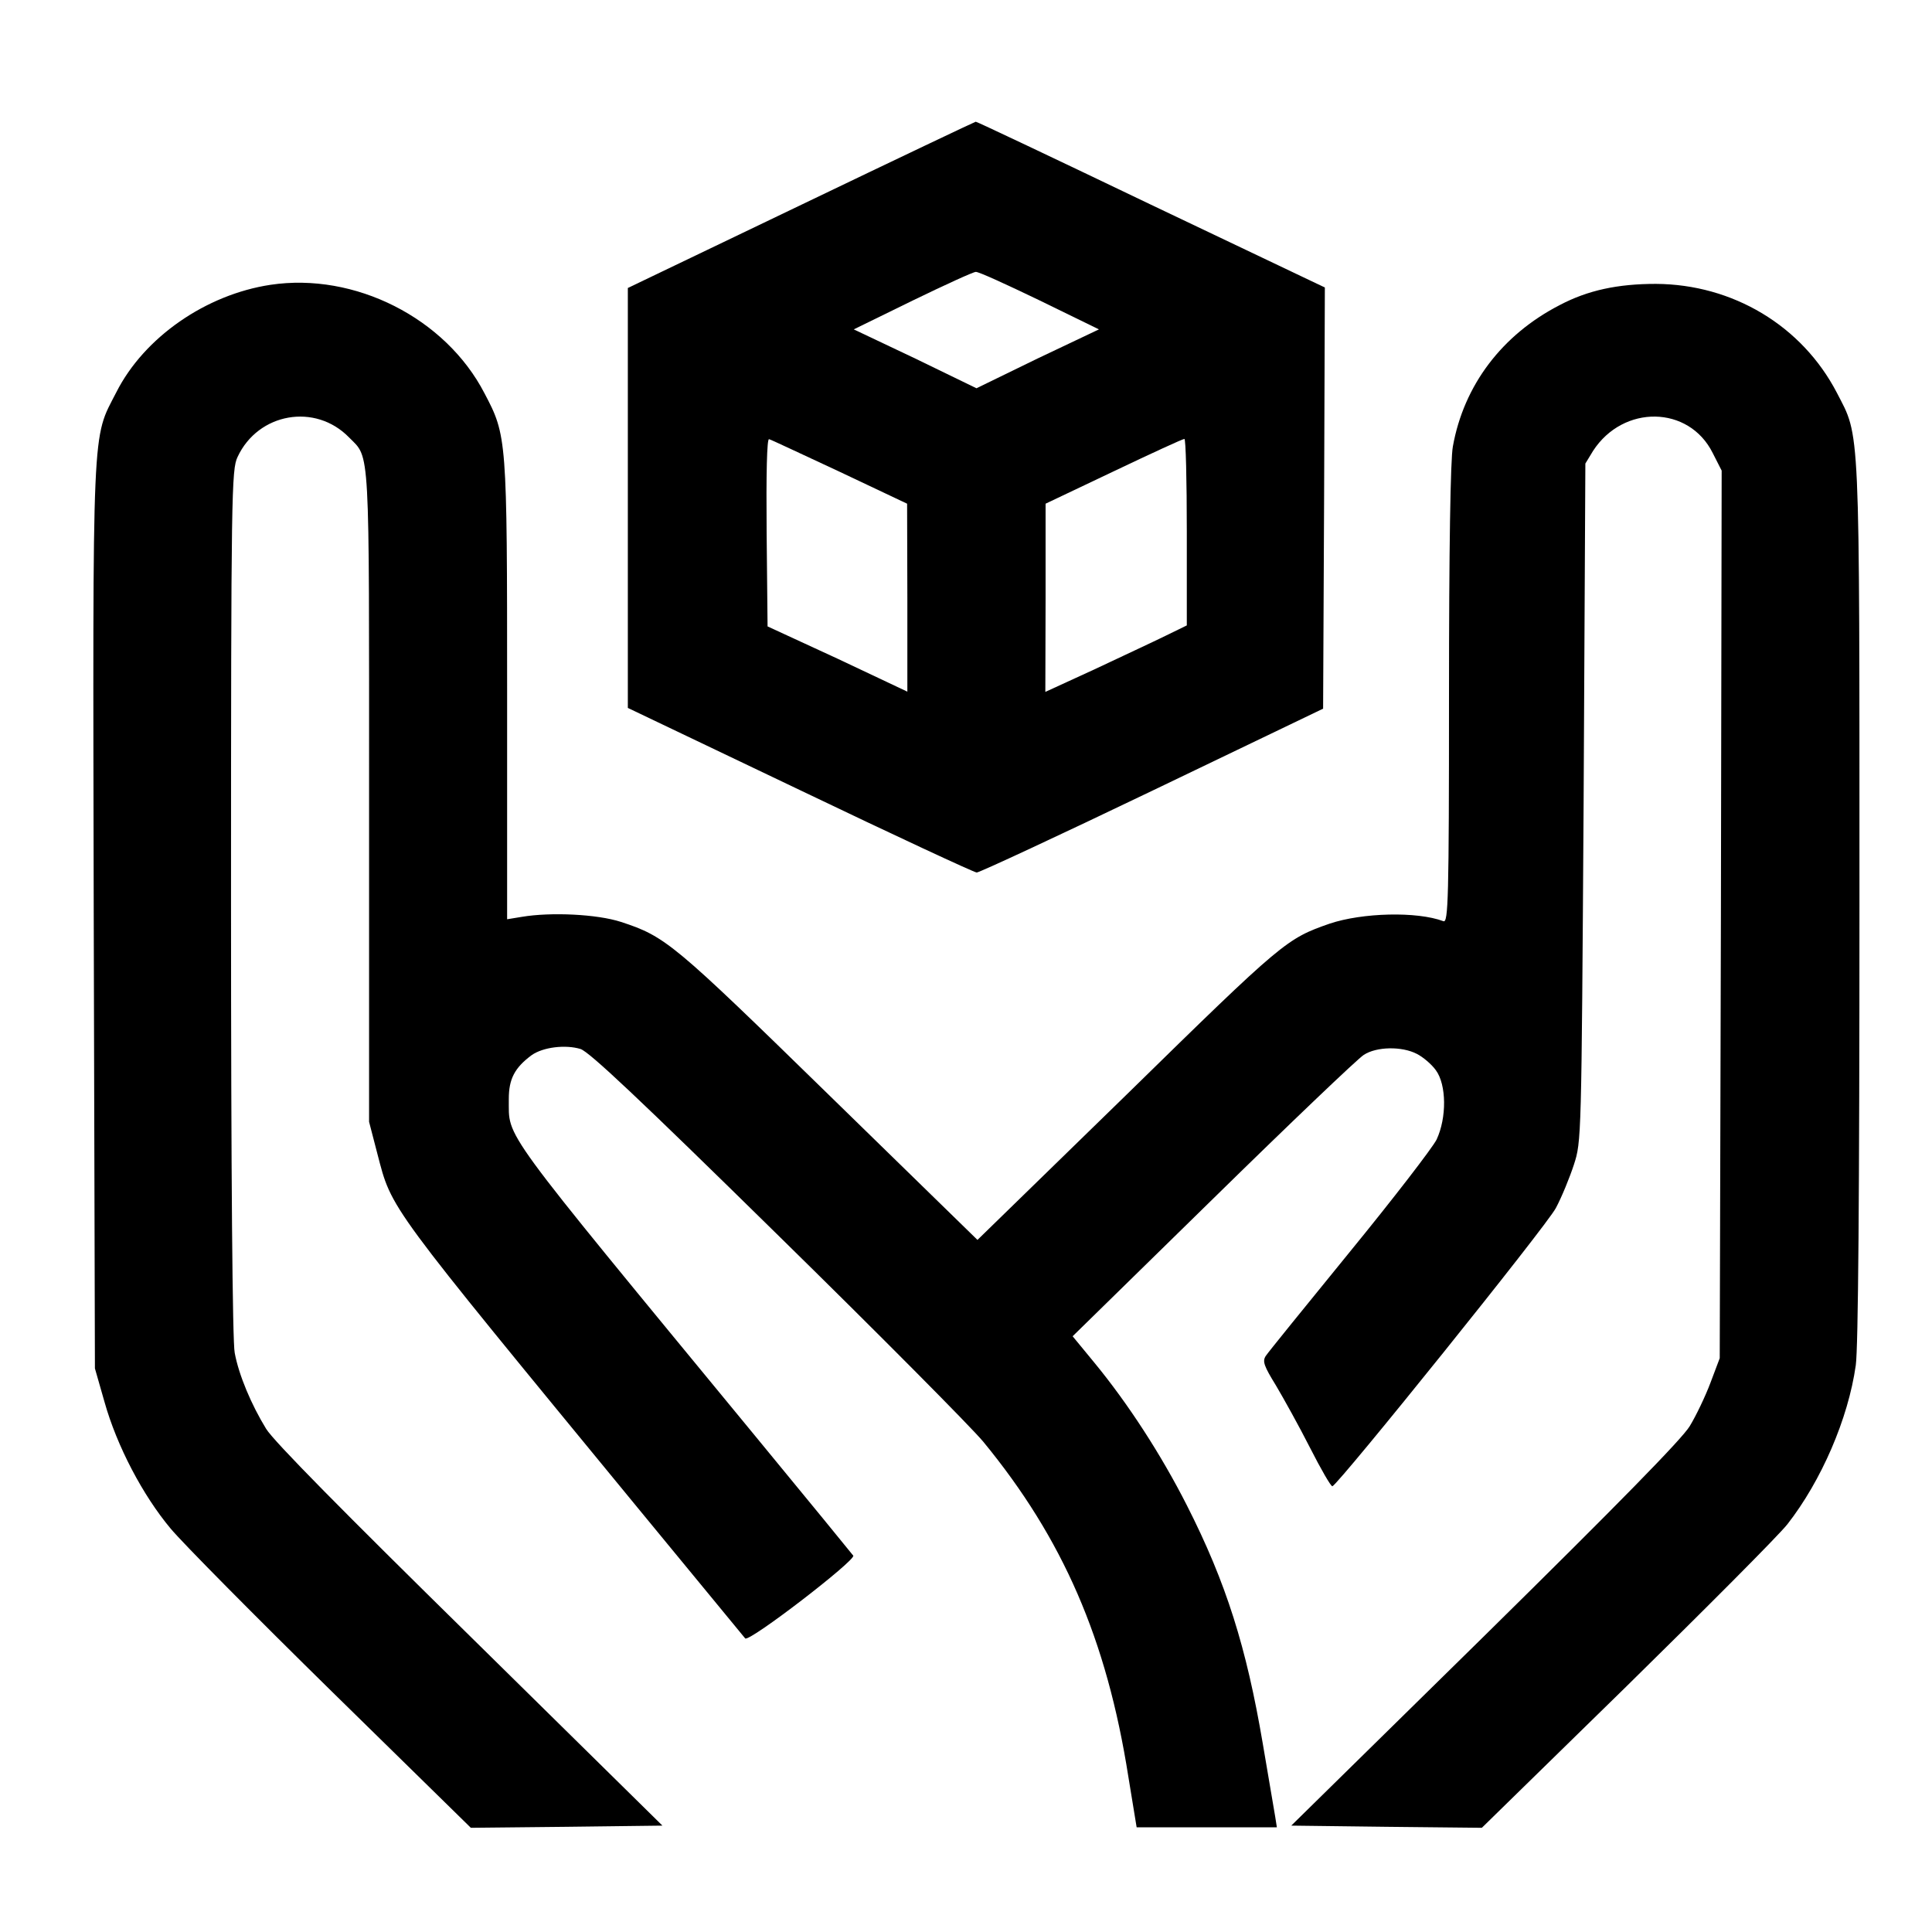 <?xml version="1.0" encoding="UTF-8"?>
<svg xmlns="http://www.w3.org/2000/svg" xmlns:xlink="http://www.w3.org/1999/xlink" width="31px" height="31px" viewBox="0 0 31 30" version="1.1">
<g id="surface1">
<path style=" stroke:none;fill-rule:nonzero;fill:rgb(0%,0%,0%);fill-opacity:1;" d="M 12.859 2.785 L 10.074 4.121 L 10.074 10.859 L 12.832 12.176 C 14.355 12.906 15.633 13.5 15.672 13.5 C 15.715 13.5 16.984 12.91 18.488 12.188 L 21.23 10.871 L 21.246 7.496 L 21.258 4.113 L 18.461 2.781 C 16.93 2.047 15.66 1.445 15.656 1.453 C 15.645 1.453 14.387 2.051 12.859 2.785 Z M 16.672 4.316 L 17.633 4.785 L 16.645 5.254 L 15.668 5.73 L 14.688 5.254 L 13.699 4.785 L 14.641 4.324 C 15.164 4.07 15.617 3.863 15.656 3.863 C 15.695 3.855 16.152 4.066 16.672 4.316 Z M 13.473 7.07 L 14.555 7.582 L 14.559 9.09 L 14.559 10.598 L 13.441 10.07 L 12.316 9.551 L 12.301 8.035 C 12.293 7.113 12.305 6.535 12.34 6.547 C 12.367 6.551 12.875 6.793 13.473 7.07 Z M 19.043 8.035 L 19.043 9.535 L 18.699 9.703 C 18.508 9.797 17.996 10.035 17.566 10.238 L 16.773 10.602 L 16.777 9.09 L 16.777 7.582 L 17.871 7.062 C 18.469 6.777 18.977 6.543 19.004 6.543 C 19.027 6.535 19.043 7.211 19.043 8.035 Z M 19.043 8.035 "/>
<path style=" stroke:none;fill-rule:nonzero;fill:rgb(0%,0%,0%);fill-opacity:1;" d="M 4.34 4.07 C 3.301 4.227 2.312 4.914 1.867 5.793 C 1.473 6.562 1.488 6.156 1.504 14.211 L 1.523 21.457 L 1.676 21.992 C 1.875 22.703 2.293 23.496 2.738 24.027 C 2.934 24.262 4.102 25.441 5.324 26.641 L 7.555 28.828 L 9.094 28.812 L 10.629 28.793 L 7.547 25.758 C 5.52 23.766 4.391 22.625 4.27 22.426 C 4.035 22.043 3.832 21.566 3.766 21.207 C 3.73 21.039 3.707 18.332 3.707 13.988 C 3.707 7.387 3.715 7.035 3.812 6.832 C 4.141 6.125 5.059 5.961 5.602 6.52 C 5.941 6.863 5.922 6.578 5.922 12.285 L 5.922 17.5 L 6.055 18.012 C 6.293 18.922 6.18 18.762 10.262 23.73 C 11.172 24.836 11.934 25.762 11.957 25.789 C 12.02 25.855 13.734 24.535 13.691 24.461 C 13.668 24.43 12.965 23.57 12.129 22.555 C 7.949 17.477 8.172 17.785 8.164 17.133 C 8.164 16.812 8.258 16.633 8.531 16.43 C 8.715 16.301 9.074 16.258 9.316 16.332 C 9.461 16.383 10.246 17.121 12.465 19.301 C 14.094 20.898 15.582 22.398 15.777 22.633 C 17.055 24.188 17.758 25.801 18.105 28.008 L 18.238 28.82 L 20.488 28.82 L 20.461 28.648 C 20.445 28.555 20.355 28.023 20.262 27.477 C 20 25.934 19.676 24.898 19.043 23.652 C 18.633 22.844 18.102 22.023 17.555 21.359 L 17.211 20.941 L 19.465 18.734 C 20.703 17.52 21.793 16.48 21.883 16.426 C 22.086 16.293 22.492 16.285 22.734 16.41 C 22.828 16.457 22.969 16.574 23.039 16.672 C 23.211 16.906 23.215 17.434 23.051 17.785 C 22.984 17.918 22.359 18.73 21.656 19.59 C 20.953 20.453 20.344 21.203 20.309 21.258 C 20.254 21.344 20.281 21.418 20.473 21.73 C 20.594 21.934 20.844 22.383 21.02 22.73 C 21.195 23.074 21.355 23.352 21.379 23.348 C 21.488 23.305 24.82 19.164 24.965 18.883 C 25.059 18.707 25.188 18.391 25.254 18.188 C 25.375 17.812 25.375 17.801 25.41 12.375 L 25.438 6.938 L 25.562 6.734 C 26.047 5.988 27.098 6.004 27.48 6.766 L 27.625 7.051 L 27.613 14.176 L 27.594 21.293 L 27.445 21.688 C 27.363 21.906 27.215 22.215 27.113 22.383 C 26.988 22.59 25.969 23.629 23.824 25.742 L 20.719 28.793 L 22.246 28.812 L 23.777 28.828 L 26.094 26.562 C 27.367 25.312 28.531 24.145 28.68 23.957 C 29.223 23.262 29.656 22.266 29.777 21.406 C 29.816 21.129 29.836 18.719 29.836 13.965 C 29.836 6.176 29.848 6.531 29.473 5.801 C 28.914 4.727 27.805 4.062 26.57 4.055 C 25.961 4.055 25.48 4.156 25.027 4.395 C 24.102 4.871 23.488 5.68 23.312 6.664 C 23.273 6.867 23.25 8.312 23.25 10.648 C 23.25 13.945 23.238 14.312 23.16 14.281 C 22.734 14.121 21.859 14.145 21.336 14.32 C 20.645 14.562 20.598 14.594 18.098 17.043 L 15.684 19.395 L 13.297 17.066 C 10.801 14.629 10.68 14.527 9.965 14.293 C 9.582 14.168 8.84 14.133 8.375 14.211 L 8.137 14.25 L 8.137 10.598 C 8.137 6.523 8.133 6.492 7.773 5.809 C 7.148 4.602 5.691 3.867 4.34 4.07 Z M 4.34 4.07 "/>
</g>
</svg>
